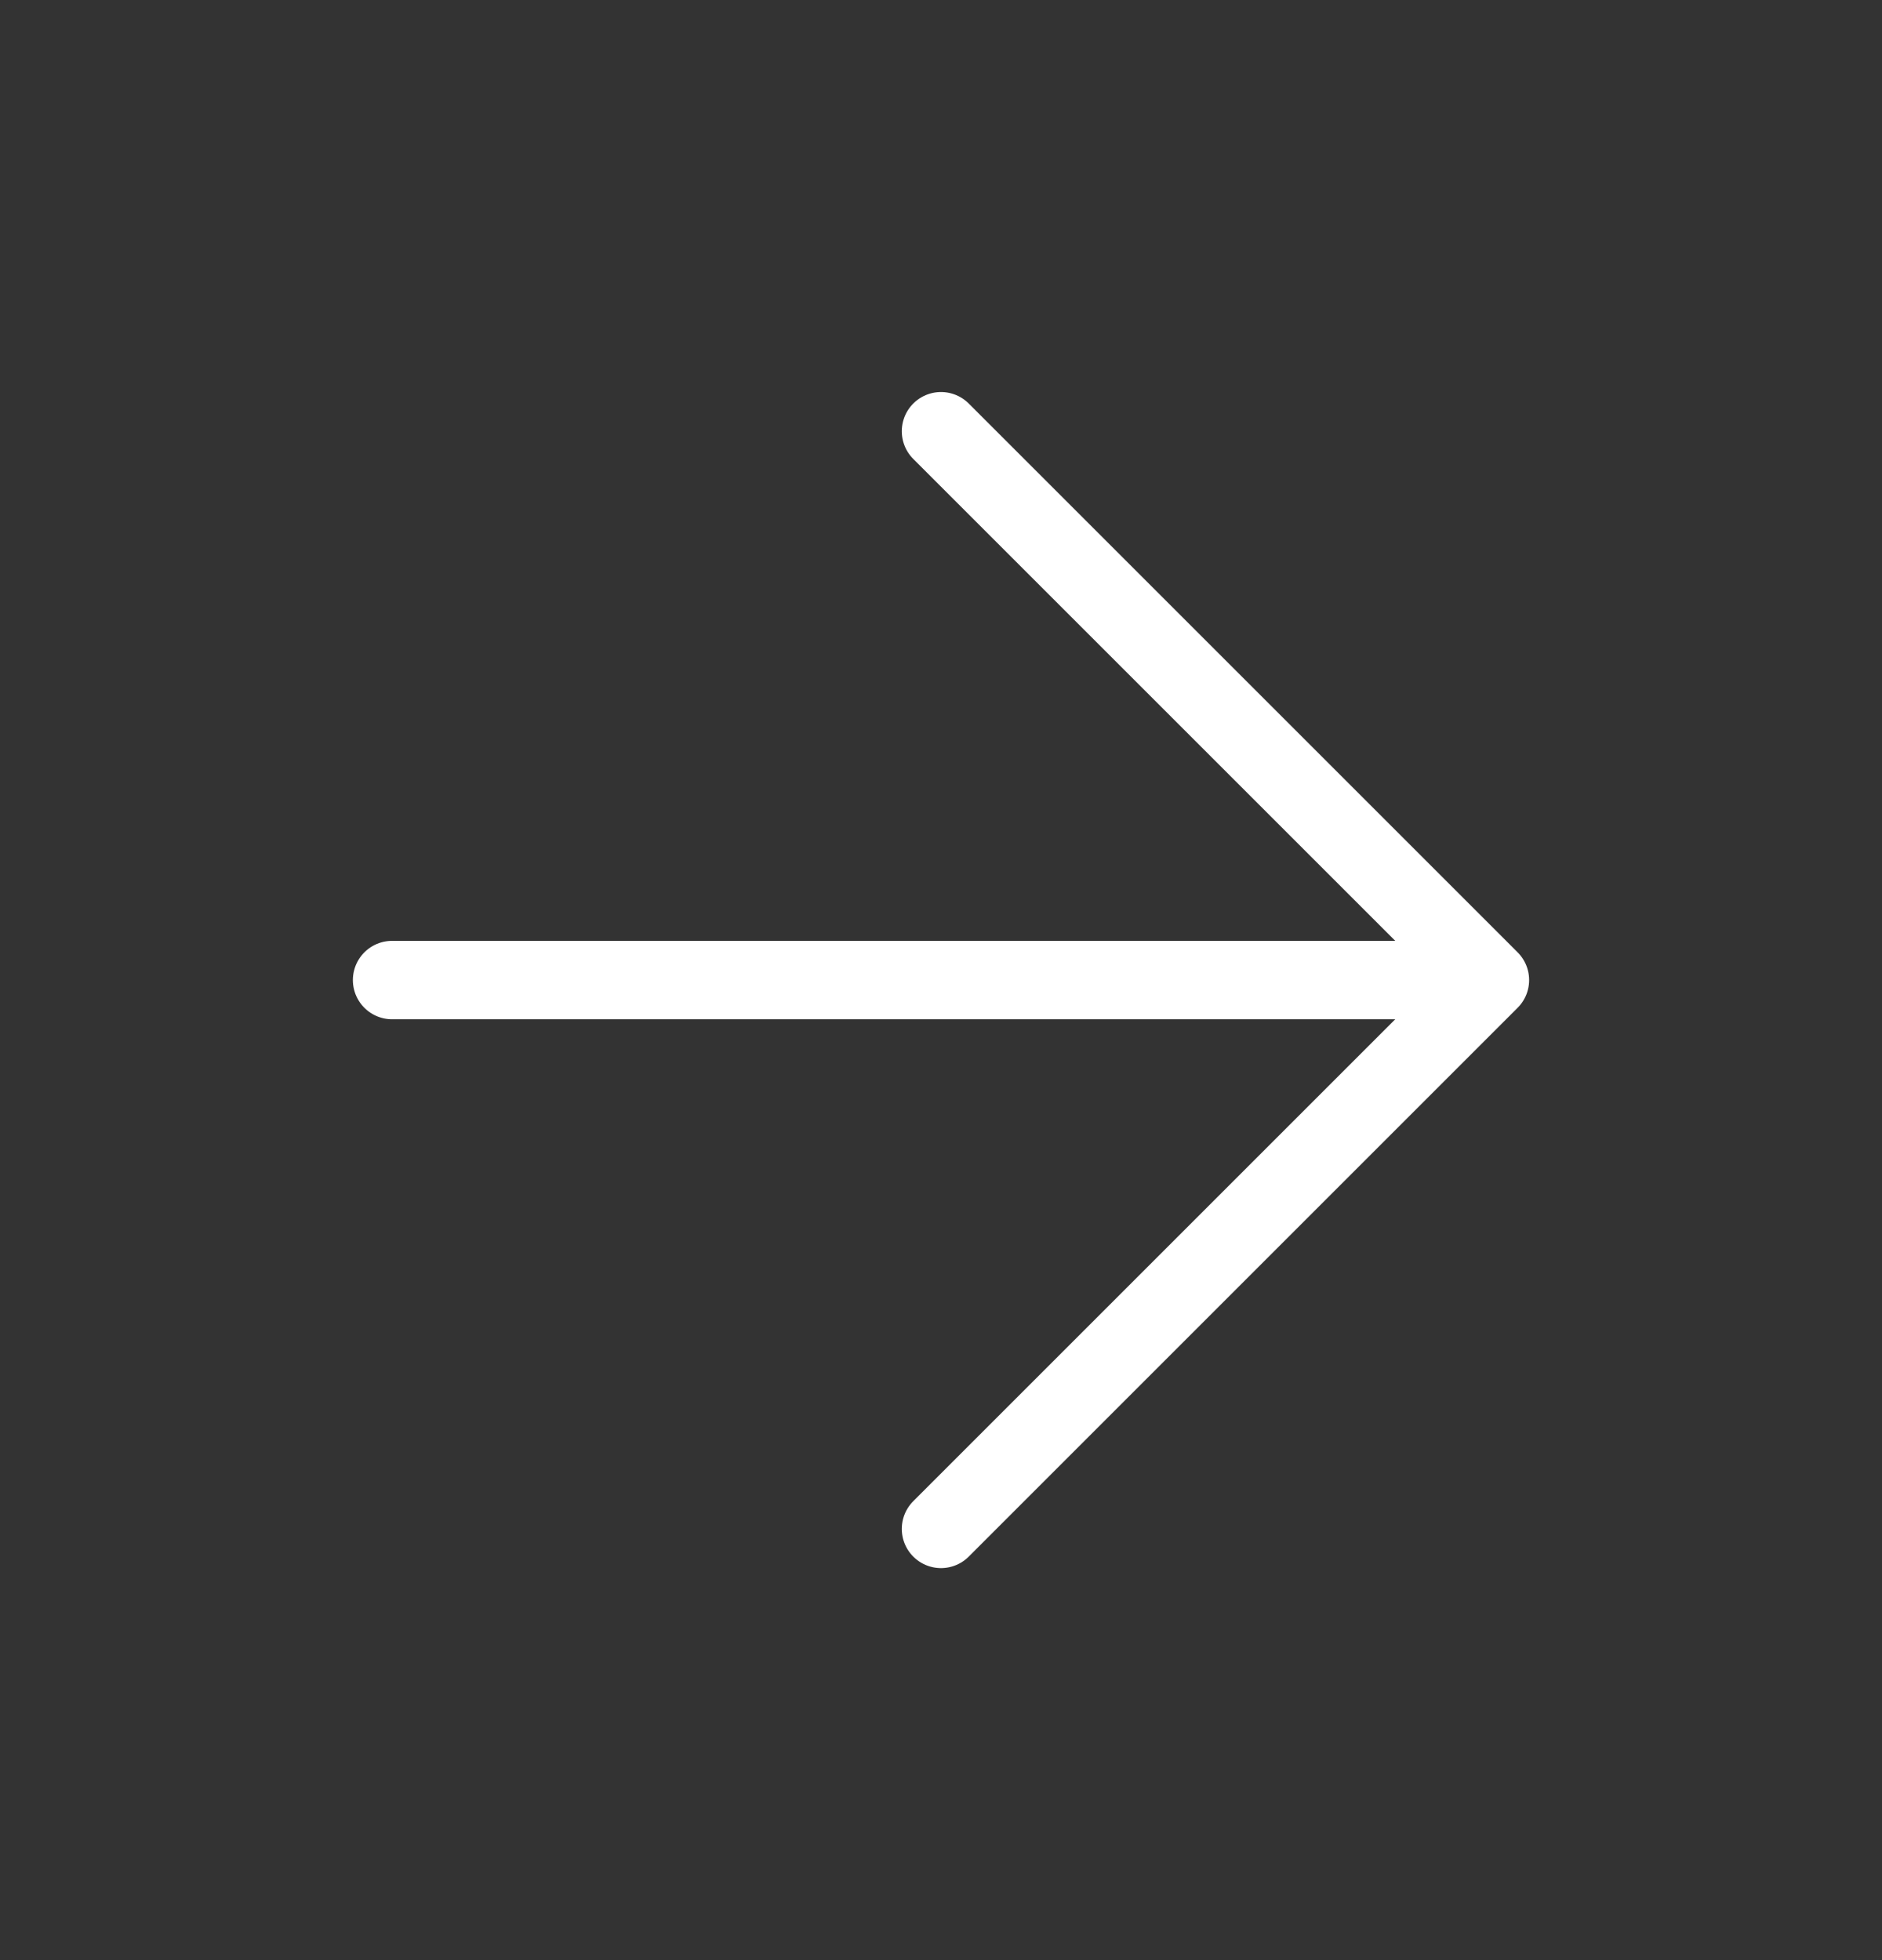 <svg width="24" height="25" viewBox="0 0 24 25" fill="none" xmlns="http://www.w3.org/2000/svg">
<rect x="0" y="0" width="24" height="25" fill="#333333" stroke="none"/>
<path d="M5 12.5H19M19 12.5L12 5.5M19 12.5L12 19.5" stroke="white" stroke-linecap="round" stroke-linejoin="round"/>
</svg>
